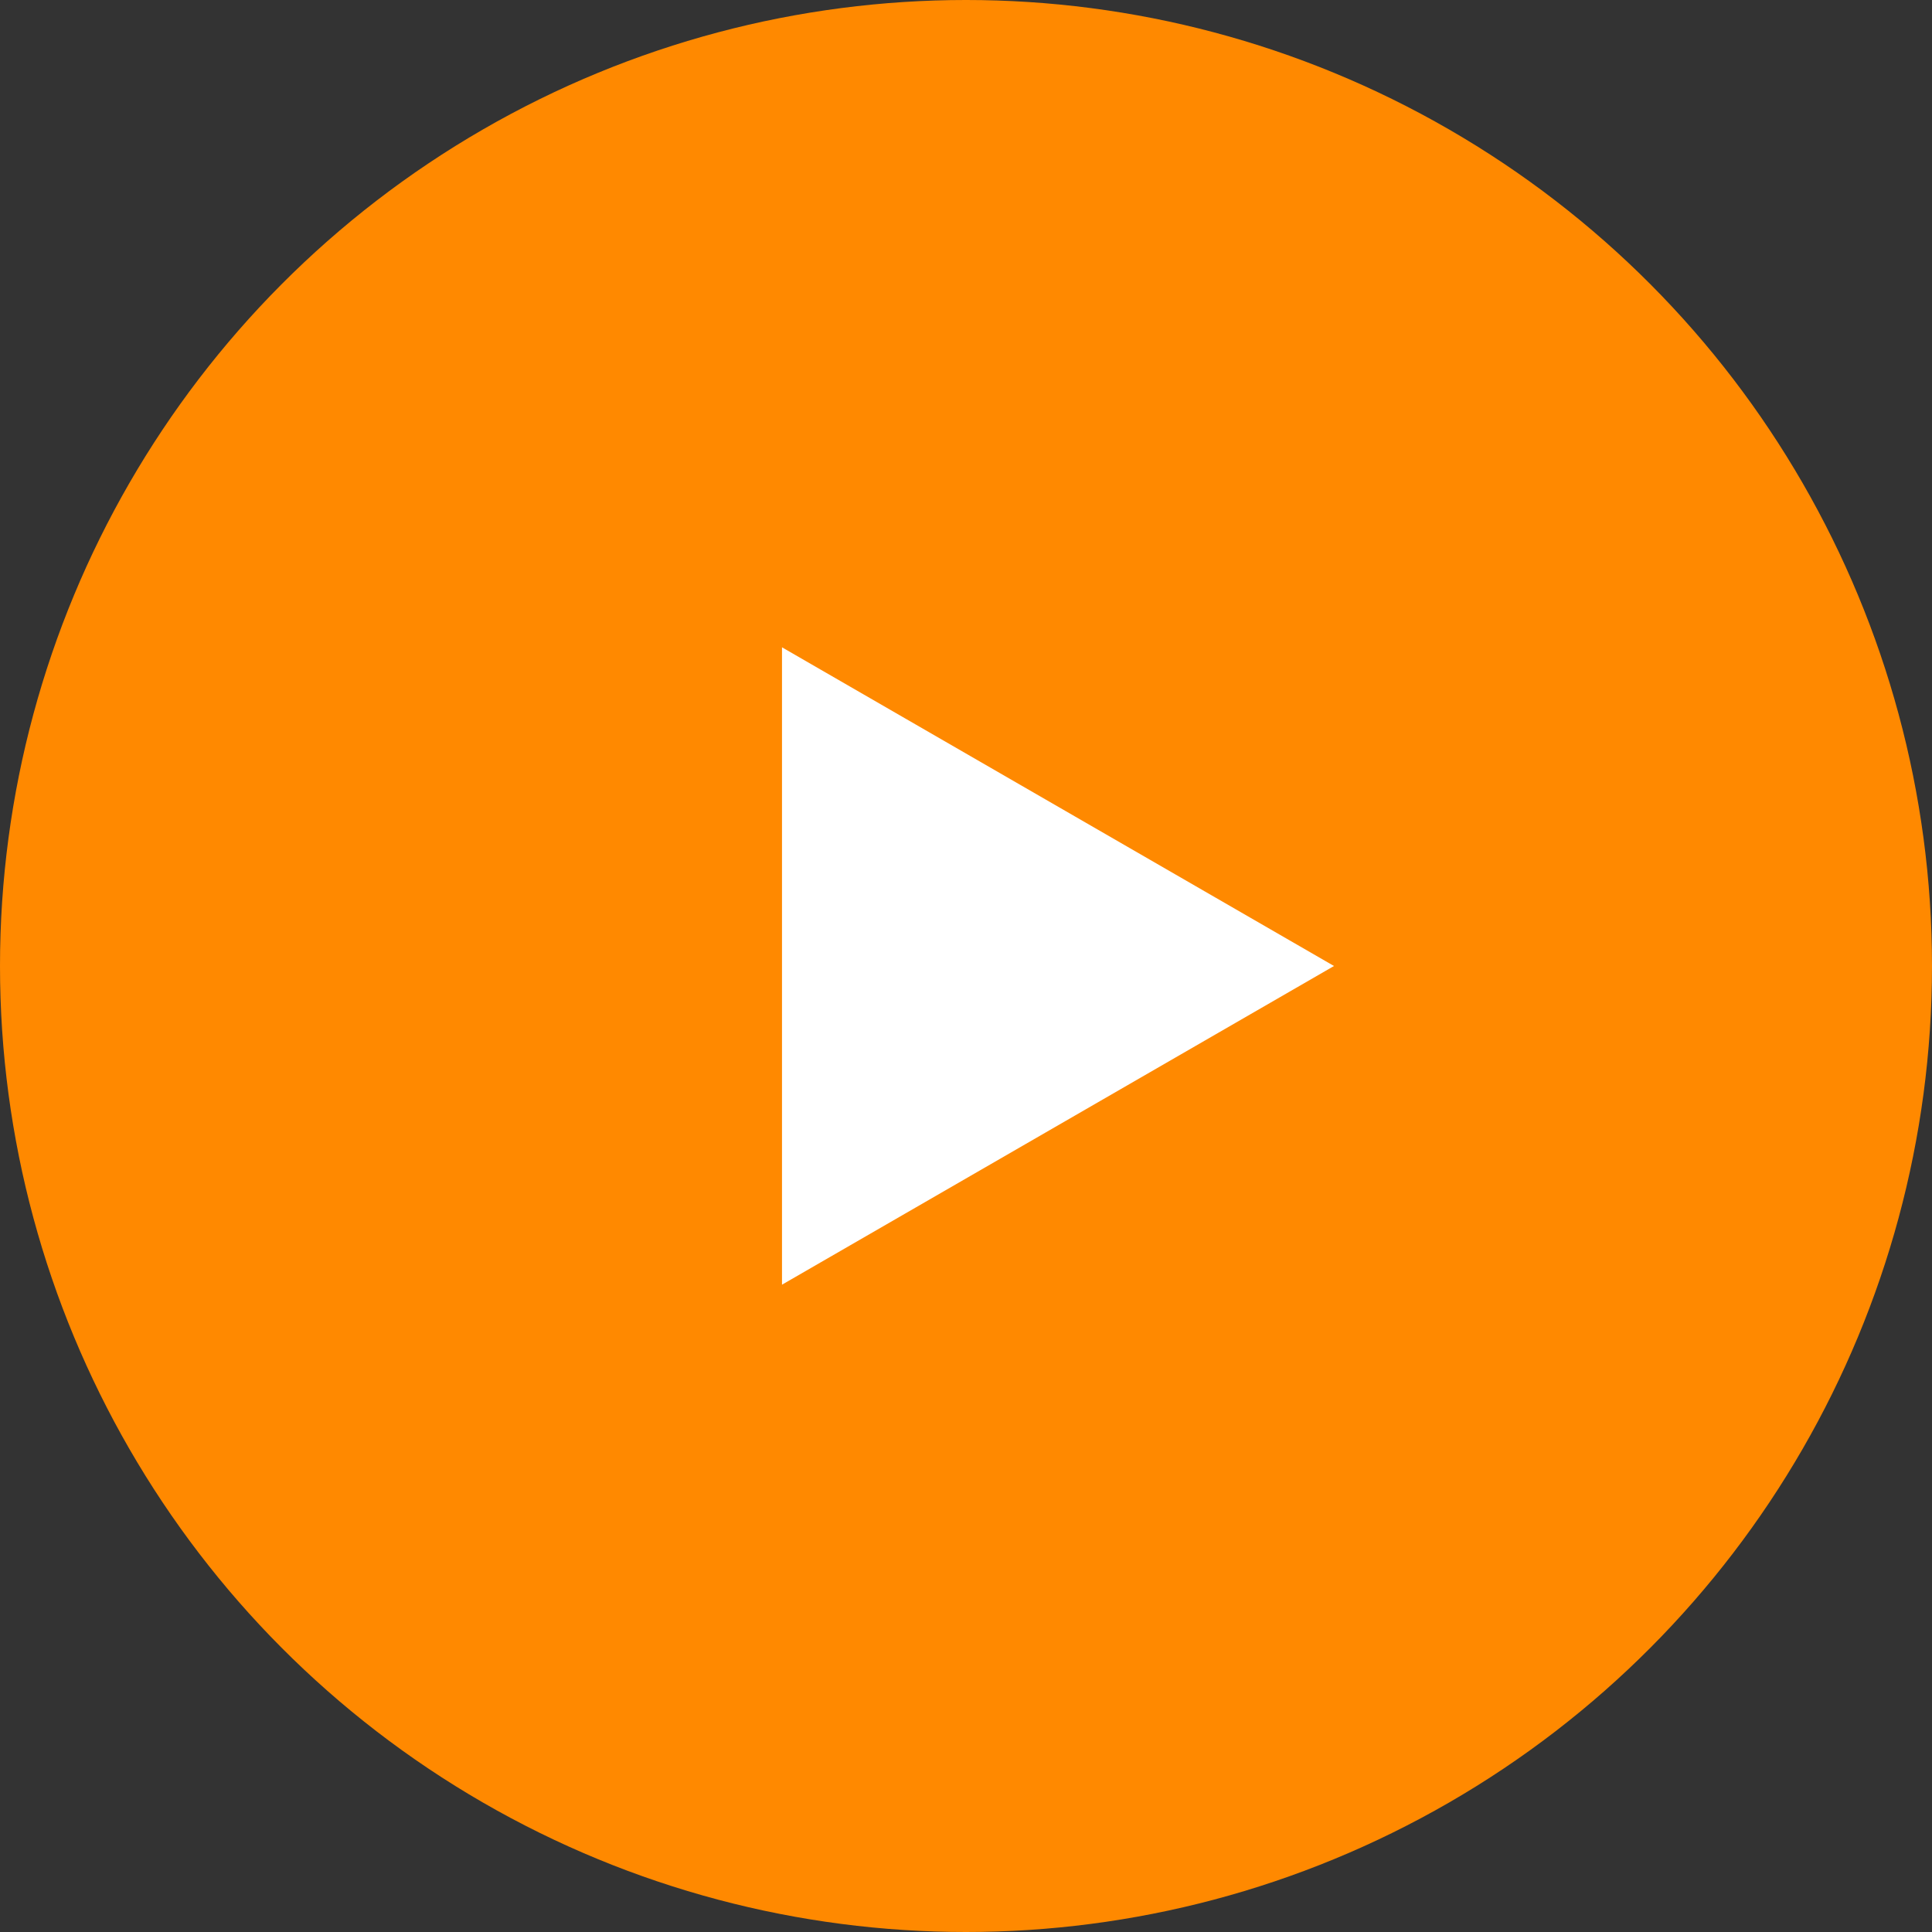 <svg width="42" height="42" viewBox="0 0 42 42" fill="none" xmlns="http://www.w3.org/2000/svg">
<rect x="0" y="0" width="42" height="42" fill="#333333" stroke="none"/>
<circle cx="21" cy="21" r="21" fill="#FF8900"/>
<path d="M29 21L17 27.928L17 14.072L29 21Z" fill="white"/>
</svg>
